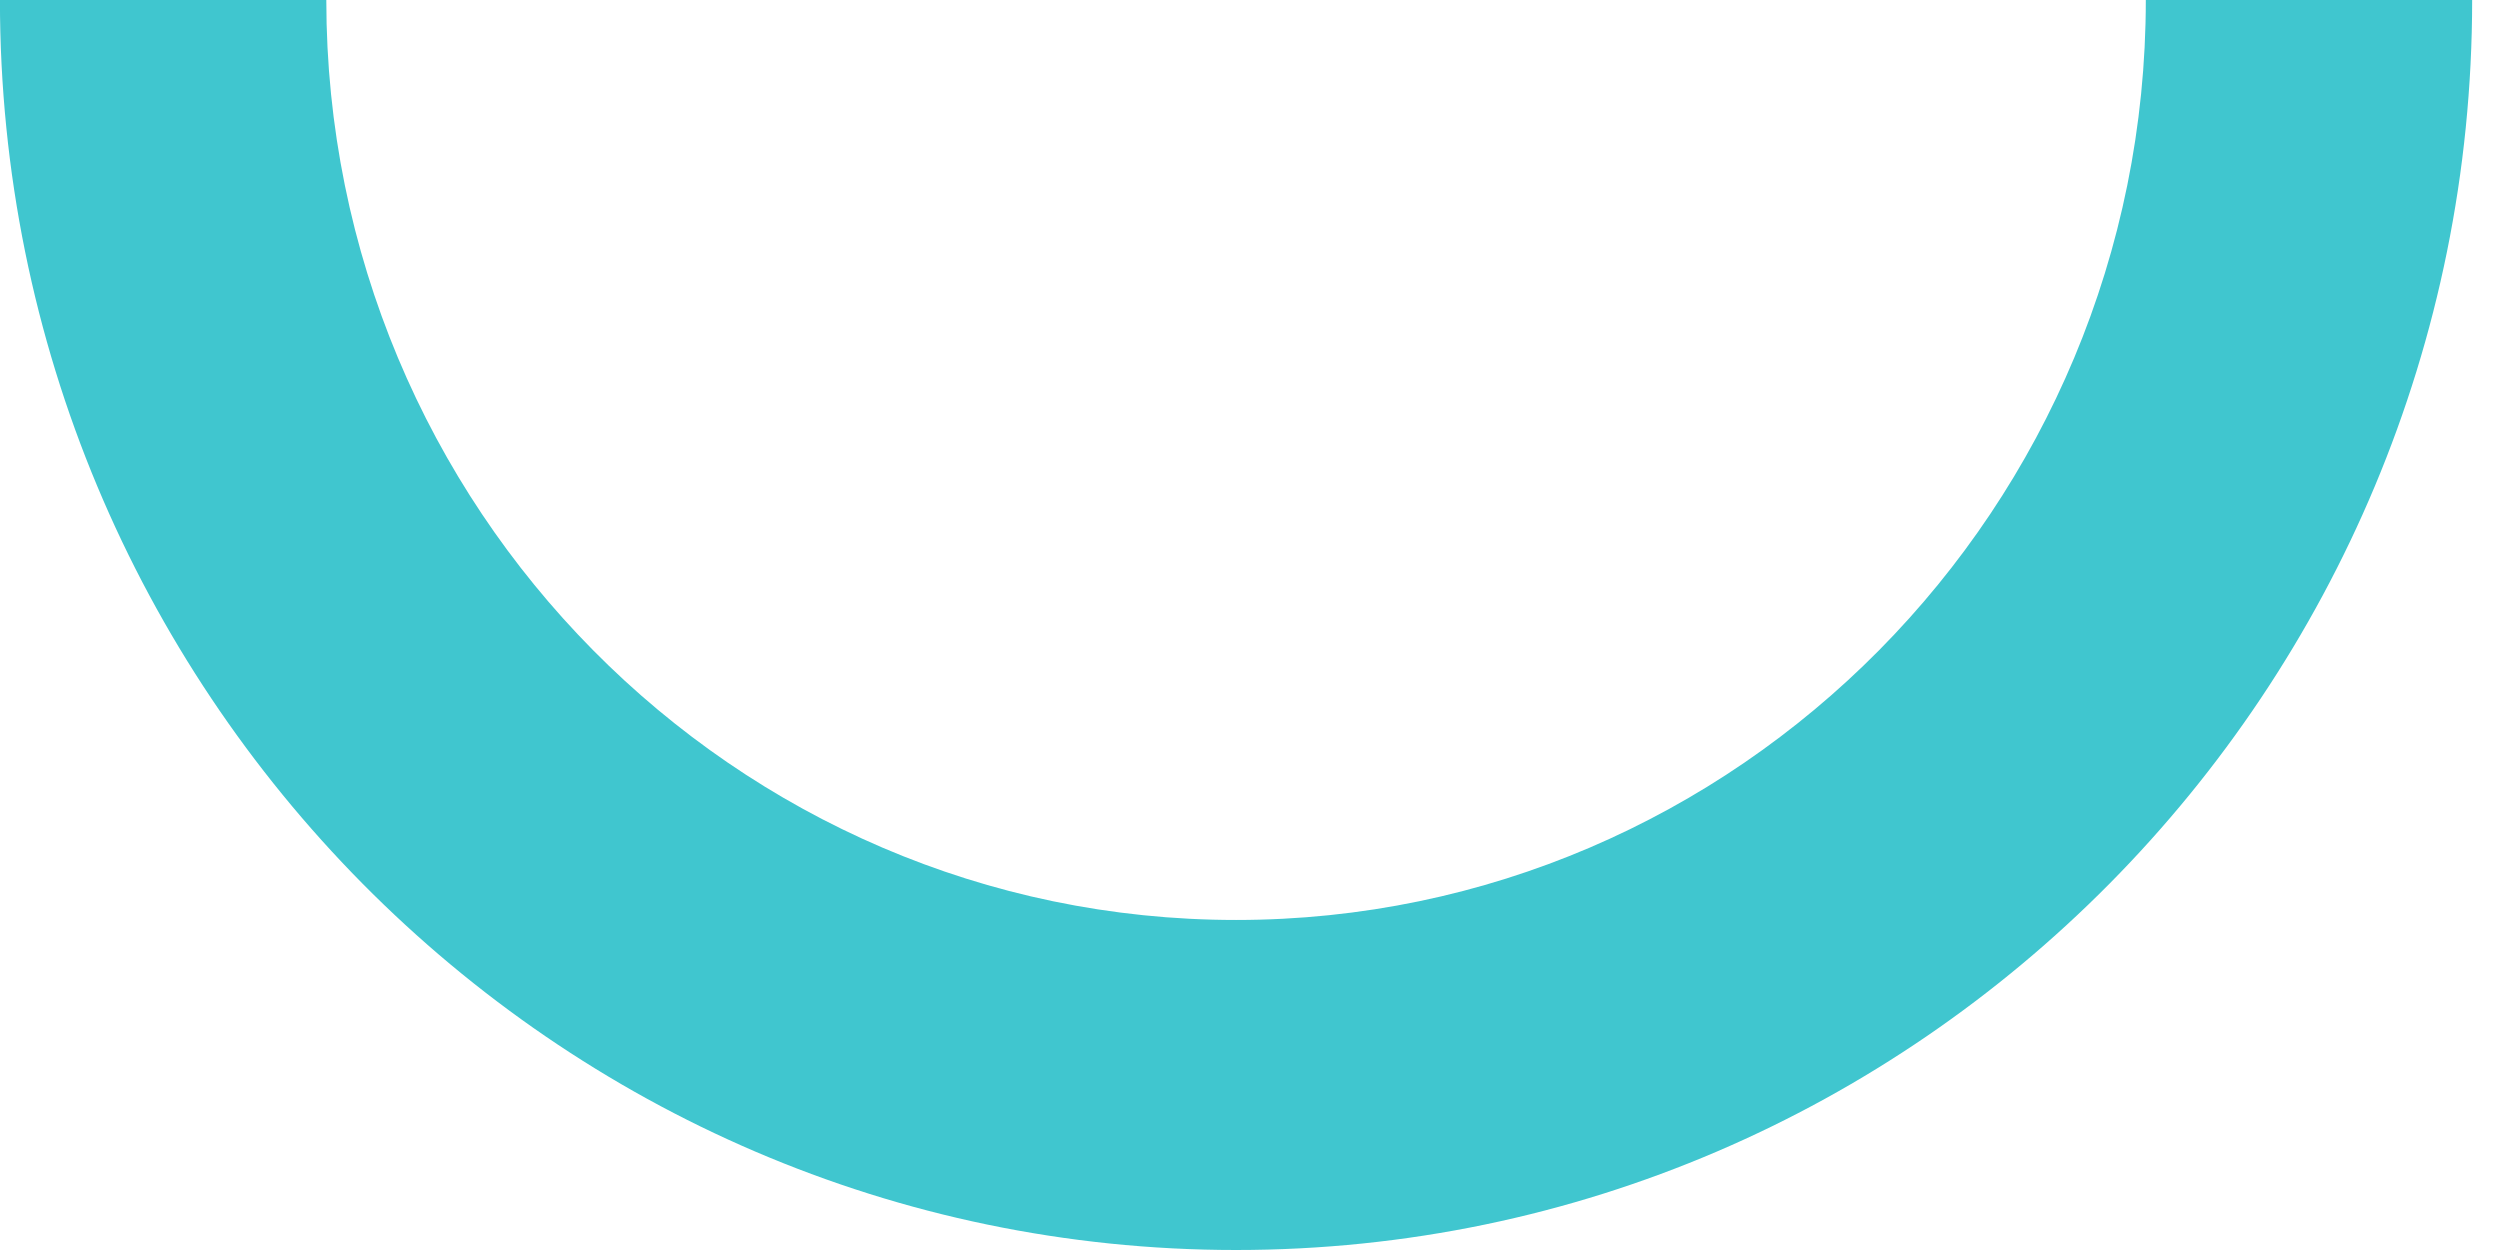 <svg width="80" height="40" viewBox="0 0 80 40" fill="none" xmlns="http://www.w3.org/2000/svg">
<path d="M-0.002 -3.45806e-06L10.442 -3.00155e-06C10.442 16.232 23.502 29.439 39.554 29.439C55.606 29.439 68.666 16.238 68.666 -4.56509e-07L79.109 0C79.109 22.057 61.365 40 39.554 40C17.742 40 -0.002 22.057 -0.002 -3.45806e-06Z" fill="#40C6CF"/>
</svg>
